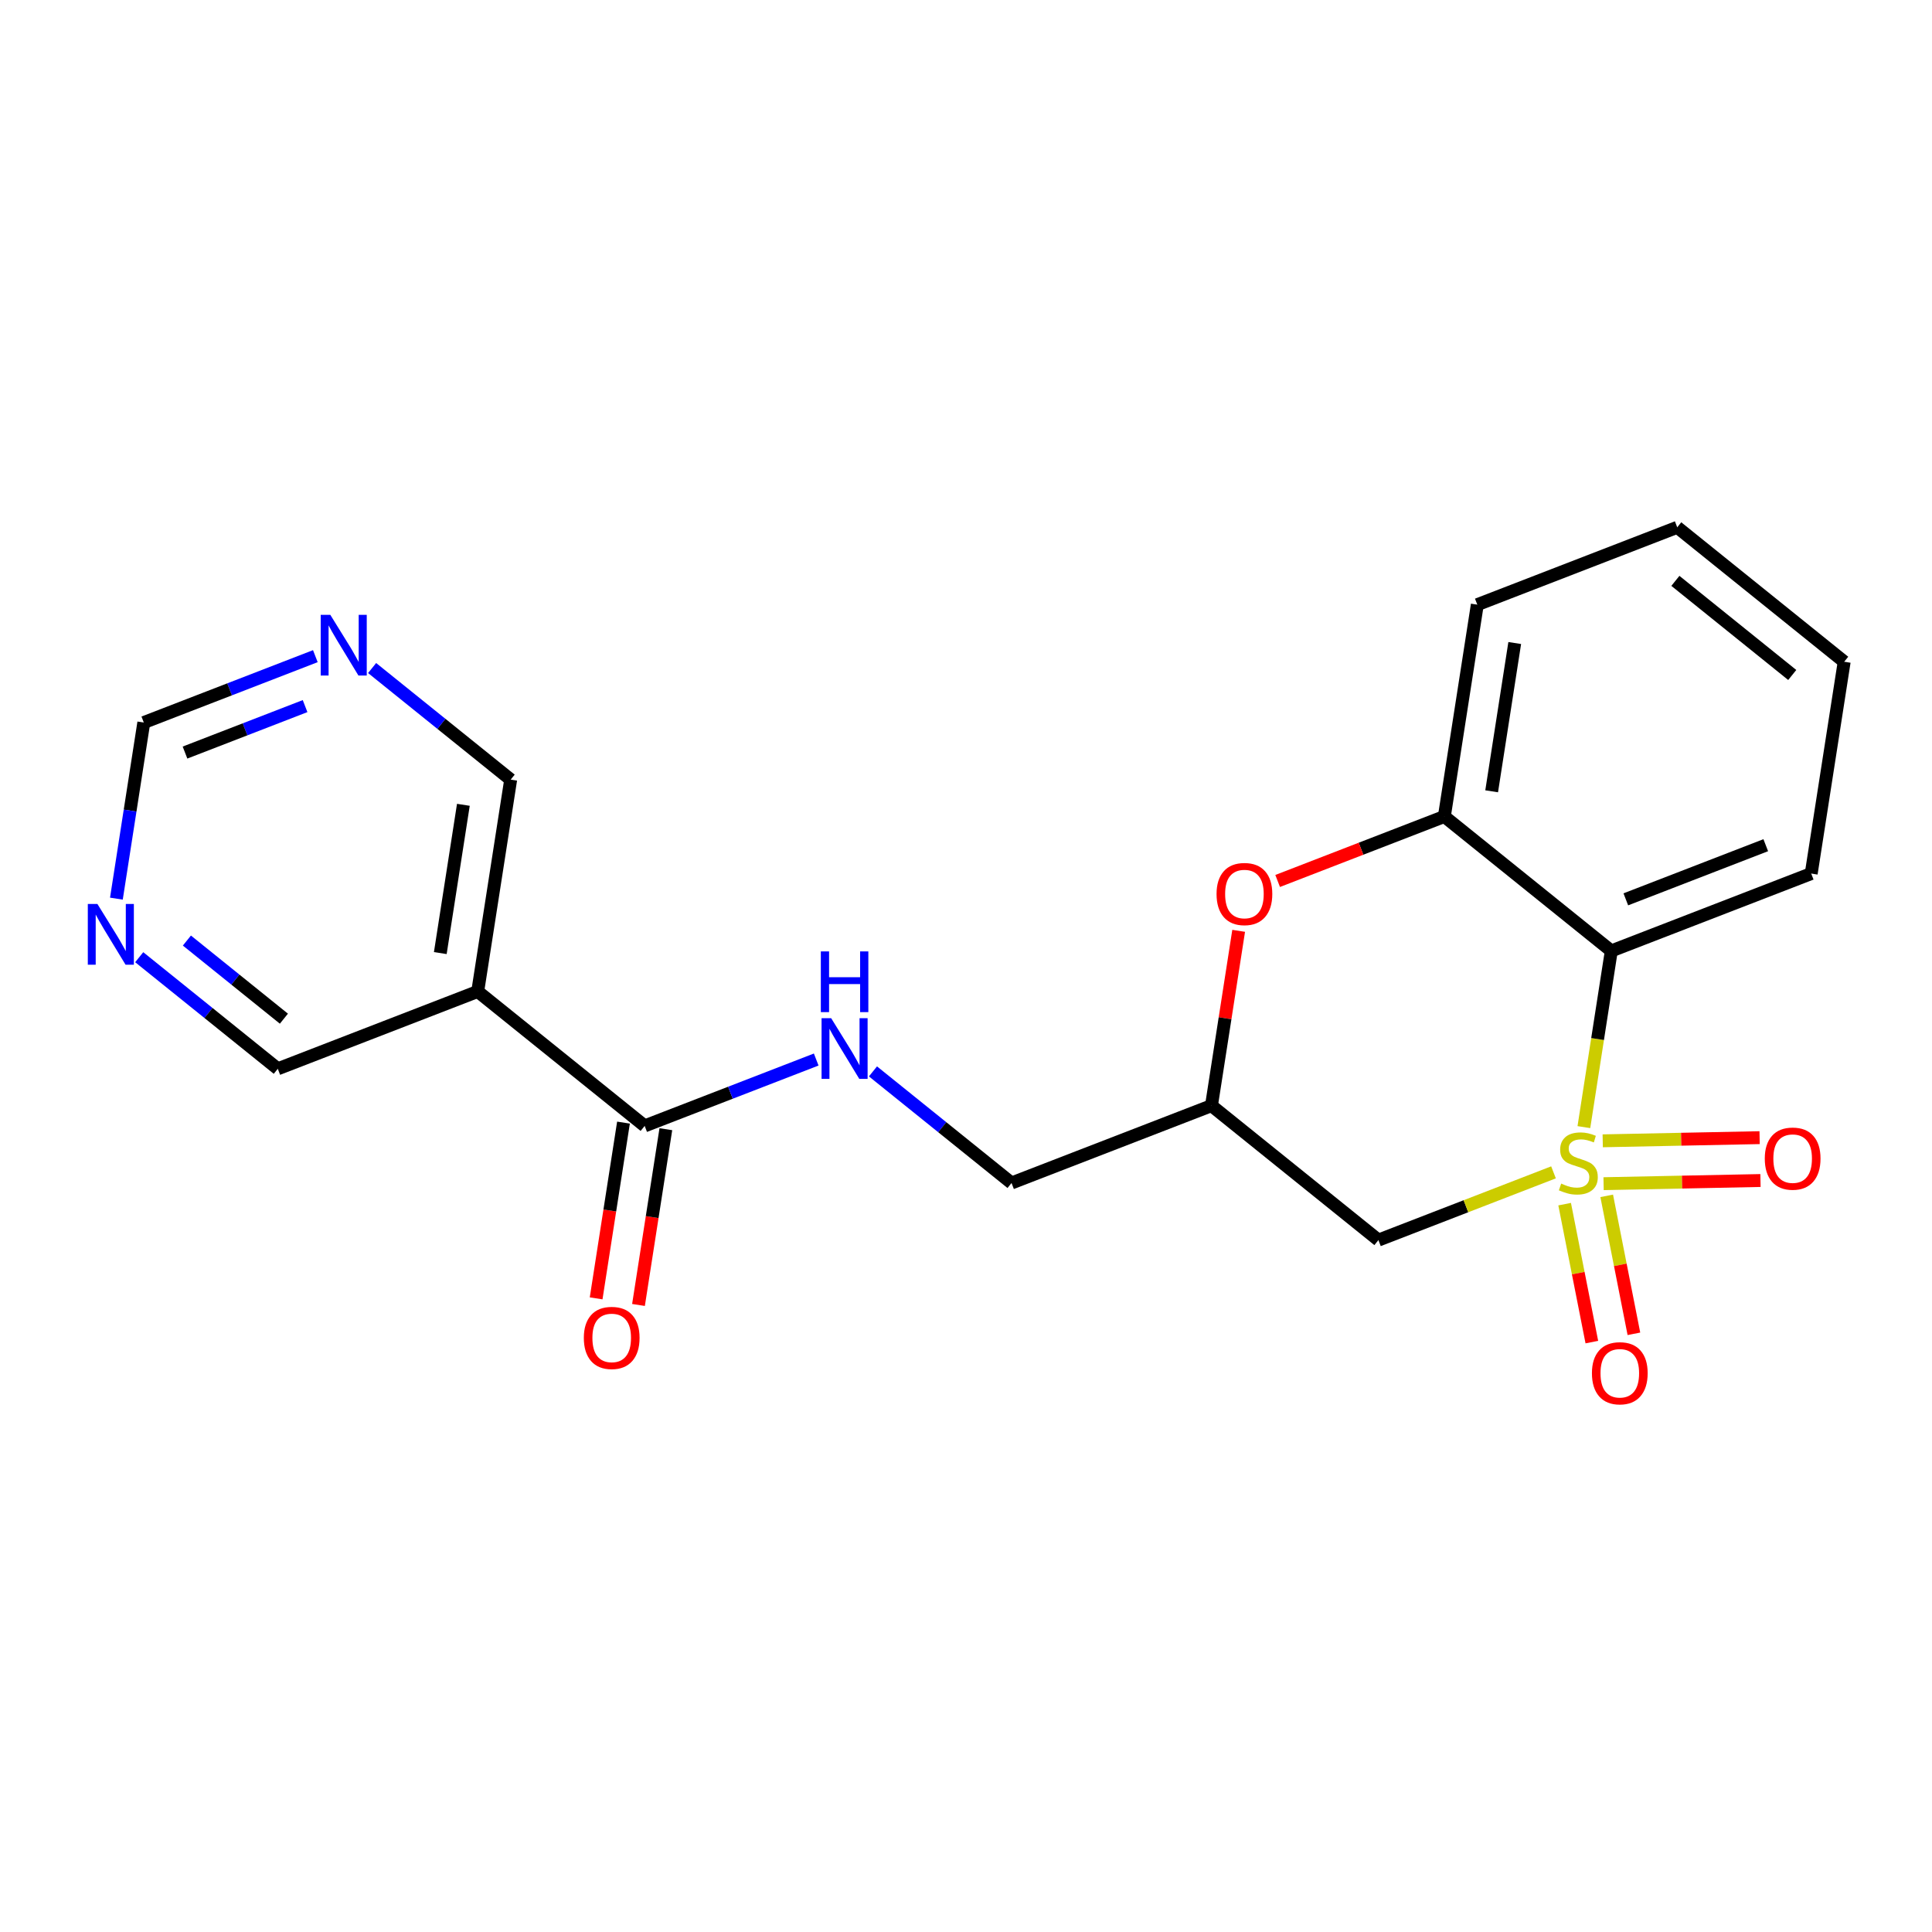 <?xml version='1.0' encoding='iso-8859-1'?>
<svg version='1.1' baseProfile='full'
              xmlns='http://www.w3.org/2000/svg'
                      xmlns:rdkit='http://www.rdkit.org/xml'
                      xmlns:xlink='http://www.w3.org/1999/xlink'
                  xml:space='preserve'
width='300px' height='300px' viewBox='0 0 300 300'>
<!-- END OF HEADER -->
<rect style='opacity:1.0;fill:#FFFFFF;stroke:none' width='300' height='300' x='0' y='0'> </rect>
<rect style='opacity:1.0;fill:#FFFFFF;stroke:none' width='300' height='300' x='0' y='0'> </rect>
<path class='bond-0 atom-0 atom-1' d='M 99.145,202.634 L 101.269,188.988' style='fill:none;fill-rule:evenodd;stroke:#FF0000;stroke-width:2.0px;stroke-linecap:butt;stroke-linejoin:miter;stroke-opacity:1' />
<path class='bond-0 atom-0 atom-1' d='M 101.269,188.988 L 103.393,175.342' style='fill:none;fill-rule:evenodd;stroke:#000000;stroke-width:2.0px;stroke-linecap:butt;stroke-linejoin:miter;stroke-opacity:1' />
<path class='bond-0 atom-0 atom-1' d='M 92.567,201.61 L 94.691,187.964' style='fill:none;fill-rule:evenodd;stroke:#FF0000;stroke-width:2.0px;stroke-linecap:butt;stroke-linejoin:miter;stroke-opacity:1' />
<path class='bond-0 atom-0 atom-1' d='M 94.691,187.964 L 96.815,174.318' style='fill:none;fill-rule:evenodd;stroke:#000000;stroke-width:2.0px;stroke-linecap:butt;stroke-linejoin:miter;stroke-opacity:1' />
<path class='bond-1 atom-1 atom-2' d='M 100.104,174.83 L 113.422,169.677' style='fill:none;fill-rule:evenodd;stroke:#000000;stroke-width:2.0px;stroke-linecap:butt;stroke-linejoin:miter;stroke-opacity:1' />
<path class='bond-1 atom-1 atom-2' d='M 113.422,169.677 L 126.74,164.523' style='fill:none;fill-rule:evenodd;stroke:#0000FF;stroke-width:2.0px;stroke-linecap:butt;stroke-linejoin:miter;stroke-opacity:1' />
<path class='bond-15 atom-1 atom-16' d='M 100.104,174.83 L 74.179,153.952' style='fill:none;fill-rule:evenodd;stroke:#000000;stroke-width:2.0px;stroke-linecap:butt;stroke-linejoin:miter;stroke-opacity:1' />
<path class='bond-2 atom-2 atom-3' d='M 135.554,166.367 L 146.313,175.032' style='fill:none;fill-rule:evenodd;stroke:#0000FF;stroke-width:2.0px;stroke-linecap:butt;stroke-linejoin:miter;stroke-opacity:1' />
<path class='bond-2 atom-2 atom-3' d='M 146.313,175.032 L 157.071,183.696' style='fill:none;fill-rule:evenodd;stroke:#000000;stroke-width:2.0px;stroke-linecap:butt;stroke-linejoin:miter;stroke-opacity:1' />
<path class='bond-3 atom-3 atom-4' d='M 157.071,183.696 L 188.115,171.684' style='fill:none;fill-rule:evenodd;stroke:#000000;stroke-width:2.0px;stroke-linecap:butt;stroke-linejoin:miter;stroke-opacity:1' />
<path class='bond-4 atom-4 atom-5' d='M 188.115,171.684 L 214.039,192.562' style='fill:none;fill-rule:evenodd;stroke:#000000;stroke-width:2.0px;stroke-linecap:butt;stroke-linejoin:miter;stroke-opacity:1' />
<path class='bond-21 atom-15 atom-4' d='M 192.339,144.539 L 190.227,158.112' style='fill:none;fill-rule:evenodd;stroke:#FF0000;stroke-width:2.0px;stroke-linecap:butt;stroke-linejoin:miter;stroke-opacity:1' />
<path class='bond-21 atom-15 atom-4' d='M 190.227,158.112 L 188.115,171.684' style='fill:none;fill-rule:evenodd;stroke:#000000;stroke-width:2.0px;stroke-linecap:butt;stroke-linejoin:miter;stroke-opacity:1' />
<path class='bond-5 atom-5 atom-6' d='M 214.039,192.562 L 227.634,187.302' style='fill:none;fill-rule:evenodd;stroke:#000000;stroke-width:2.0px;stroke-linecap:butt;stroke-linejoin:miter;stroke-opacity:1' />
<path class='bond-5 atom-5 atom-6' d='M 227.634,187.302 L 241.228,182.042' style='fill:none;fill-rule:evenodd;stroke:#CCCC00;stroke-width:2.0px;stroke-linecap:butt;stroke-linejoin:miter;stroke-opacity:1' />
<path class='bond-6 atom-6 atom-7' d='M 249.004,183.801 L 261.185,183.555' style='fill:none;fill-rule:evenodd;stroke:#CCCC00;stroke-width:2.0px;stroke-linecap:butt;stroke-linejoin:miter;stroke-opacity:1' />
<path class='bond-6 atom-6 atom-7' d='M 261.185,183.555 L 273.366,183.31' style='fill:none;fill-rule:evenodd;stroke:#FF0000;stroke-width:2.0px;stroke-linecap:butt;stroke-linejoin:miter;stroke-opacity:1' />
<path class='bond-6 atom-6 atom-7' d='M 248.87,177.145 L 261.051,176.899' style='fill:none;fill-rule:evenodd;stroke:#CCCC00;stroke-width:2.0px;stroke-linecap:butt;stroke-linejoin:miter;stroke-opacity:1' />
<path class='bond-6 atom-6 atom-7' d='M 261.051,176.899 L 273.232,176.654' style='fill:none;fill-rule:evenodd;stroke:#FF0000;stroke-width:2.0px;stroke-linecap:butt;stroke-linejoin:miter;stroke-opacity:1' />
<path class='bond-7 atom-6 atom-8' d='M 242.957,186.979 L 245.069,197.69' style='fill:none;fill-rule:evenodd;stroke:#CCCC00;stroke-width:2.0px;stroke-linecap:butt;stroke-linejoin:miter;stroke-opacity:1' />
<path class='bond-7 atom-6 atom-8' d='M 245.069,197.69 L 247.181,208.4' style='fill:none;fill-rule:evenodd;stroke:#FF0000;stroke-width:2.0px;stroke-linecap:butt;stroke-linejoin:miter;stroke-opacity:1' />
<path class='bond-7 atom-6 atom-8' d='M 249.489,185.692 L 251.601,196.402' style='fill:none;fill-rule:evenodd;stroke:#CCCC00;stroke-width:2.0px;stroke-linecap:butt;stroke-linejoin:miter;stroke-opacity:1' />
<path class='bond-7 atom-6 atom-8' d='M 251.601,196.402 L 253.712,207.113' style='fill:none;fill-rule:evenodd;stroke:#FF0000;stroke-width:2.0px;stroke-linecap:butt;stroke-linejoin:miter;stroke-opacity:1' />
<path class='bond-8 atom-6 atom-9' d='M 245.944,175.018 L 248.072,161.339' style='fill:none;fill-rule:evenodd;stroke:#CCCC00;stroke-width:2.0px;stroke-linecap:butt;stroke-linejoin:miter;stroke-opacity:1' />
<path class='bond-8 atom-6 atom-9' d='M 248.072,161.339 L 250.201,147.66' style='fill:none;fill-rule:evenodd;stroke:#000000;stroke-width:2.0px;stroke-linecap:butt;stroke-linejoin:miter;stroke-opacity:1' />
<path class='bond-9 atom-9 atom-10' d='M 250.201,147.66 L 281.245,135.648' style='fill:none;fill-rule:evenodd;stroke:#000000;stroke-width:2.0px;stroke-linecap:butt;stroke-linejoin:miter;stroke-opacity:1' />
<path class='bond-9 atom-9 atom-10' d='M 252.456,139.649 L 274.186,131.241' style='fill:none;fill-rule:evenodd;stroke:#000000;stroke-width:2.0px;stroke-linecap:butt;stroke-linejoin:miter;stroke-opacity:1' />
<path class='bond-23 atom-14 atom-9' d='M 224.277,126.782 L 250.201,147.66' style='fill:none;fill-rule:evenodd;stroke:#000000;stroke-width:2.0px;stroke-linecap:butt;stroke-linejoin:miter;stroke-opacity:1' />
<path class='bond-10 atom-10 atom-11' d='M 281.245,135.648 L 286.364,102.757' style='fill:none;fill-rule:evenodd;stroke:#000000;stroke-width:2.0px;stroke-linecap:butt;stroke-linejoin:miter;stroke-opacity:1' />
<path class='bond-11 atom-11 atom-12' d='M 286.364,102.757 L 260.439,81.879' style='fill:none;fill-rule:evenodd;stroke:#000000;stroke-width:2.0px;stroke-linecap:butt;stroke-linejoin:miter;stroke-opacity:1' />
<path class='bond-11 atom-11 atom-12' d='M 278.299,104.811 L 260.152,90.196' style='fill:none;fill-rule:evenodd;stroke:#000000;stroke-width:2.0px;stroke-linecap:butt;stroke-linejoin:miter;stroke-opacity:1' />
<path class='bond-12 atom-12 atom-13' d='M 260.439,81.879 L 229.396,93.891' style='fill:none;fill-rule:evenodd;stroke:#000000;stroke-width:2.0px;stroke-linecap:butt;stroke-linejoin:miter;stroke-opacity:1' />
<path class='bond-13 atom-13 atom-14' d='M 229.396,93.891 L 224.277,126.782' style='fill:none;fill-rule:evenodd;stroke:#000000;stroke-width:2.0px;stroke-linecap:butt;stroke-linejoin:miter;stroke-opacity:1' />
<path class='bond-13 atom-13 atom-14' d='M 235.206,99.849 L 231.623,122.872' style='fill:none;fill-rule:evenodd;stroke:#000000;stroke-width:2.0px;stroke-linecap:butt;stroke-linejoin:miter;stroke-opacity:1' />
<path class='bond-14 atom-14 atom-15' d='M 224.277,126.782 L 211.335,131.789' style='fill:none;fill-rule:evenodd;stroke:#000000;stroke-width:2.0px;stroke-linecap:butt;stroke-linejoin:miter;stroke-opacity:1' />
<path class='bond-14 atom-14 atom-15' d='M 211.335,131.789 L 198.393,136.797' style='fill:none;fill-rule:evenodd;stroke:#FF0000;stroke-width:2.0px;stroke-linecap:butt;stroke-linejoin:miter;stroke-opacity:1' />
<path class='bond-16 atom-16 atom-17' d='M 74.179,153.952 L 79.298,121.061' style='fill:none;fill-rule:evenodd;stroke:#000000;stroke-width:2.0px;stroke-linecap:butt;stroke-linejoin:miter;stroke-opacity:1' />
<path class='bond-16 atom-16 atom-17' d='M 68.369,147.994 L 71.952,124.971' style='fill:none;fill-rule:evenodd;stroke:#000000;stroke-width:2.0px;stroke-linecap:butt;stroke-linejoin:miter;stroke-opacity:1' />
<path class='bond-22 atom-21 atom-16' d='M 43.136,165.964 L 74.179,153.952' style='fill:none;fill-rule:evenodd;stroke:#000000;stroke-width:2.0px;stroke-linecap:butt;stroke-linejoin:miter;stroke-opacity:1' />
<path class='bond-17 atom-17 atom-18' d='M 79.298,121.061 L 68.539,112.397' style='fill:none;fill-rule:evenodd;stroke:#000000;stroke-width:2.0px;stroke-linecap:butt;stroke-linejoin:miter;stroke-opacity:1' />
<path class='bond-17 atom-17 atom-18' d='M 68.539,112.397 L 57.781,103.732' style='fill:none;fill-rule:evenodd;stroke:#0000FF;stroke-width:2.0px;stroke-linecap:butt;stroke-linejoin:miter;stroke-opacity:1' />
<path class='bond-18 atom-18 atom-19' d='M 48.966,101.888 L 35.648,107.042' style='fill:none;fill-rule:evenodd;stroke:#0000FF;stroke-width:2.0px;stroke-linecap:butt;stroke-linejoin:miter;stroke-opacity:1' />
<path class='bond-18 atom-18 atom-19' d='M 35.648,107.042 L 22.33,112.195' style='fill:none;fill-rule:evenodd;stroke:#000000;stroke-width:2.0px;stroke-linecap:butt;stroke-linejoin:miter;stroke-opacity:1' />
<path class='bond-18 atom-18 atom-19' d='M 47.373,109.643 L 38.051,113.251' style='fill:none;fill-rule:evenodd;stroke:#0000FF;stroke-width:2.0px;stroke-linecap:butt;stroke-linejoin:miter;stroke-opacity:1' />
<path class='bond-18 atom-18 atom-19' d='M 38.051,113.251 L 28.728,116.858' style='fill:none;fill-rule:evenodd;stroke:#000000;stroke-width:2.0px;stroke-linecap:butt;stroke-linejoin:miter;stroke-opacity:1' />
<path class='bond-19 atom-19 atom-20' d='M 22.33,112.195 L 20.202,125.868' style='fill:none;fill-rule:evenodd;stroke:#000000;stroke-width:2.0px;stroke-linecap:butt;stroke-linejoin:miter;stroke-opacity:1' />
<path class='bond-19 atom-19 atom-20' d='M 20.202,125.868 L 18.074,139.54' style='fill:none;fill-rule:evenodd;stroke:#0000FF;stroke-width:2.0px;stroke-linecap:butt;stroke-linejoin:miter;stroke-opacity:1' />
<path class='bond-20 atom-20 atom-21' d='M 21.618,148.635 L 32.377,157.299' style='fill:none;fill-rule:evenodd;stroke:#0000FF;stroke-width:2.0px;stroke-linecap:butt;stroke-linejoin:miter;stroke-opacity:1' />
<path class='bond-20 atom-20 atom-21' d='M 32.377,157.299 L 43.136,165.964' style='fill:none;fill-rule:evenodd;stroke:#000000;stroke-width:2.0px;stroke-linecap:butt;stroke-linejoin:miter;stroke-opacity:1' />
<path class='bond-20 atom-20 atom-21' d='M 29.022,146.049 L 36.553,152.115' style='fill:none;fill-rule:evenodd;stroke:#0000FF;stroke-width:2.0px;stroke-linecap:butt;stroke-linejoin:miter;stroke-opacity:1' />
<path class='bond-20 atom-20 atom-21' d='M 36.553,152.115 L 44.084,158.18' style='fill:none;fill-rule:evenodd;stroke:#000000;stroke-width:2.0px;stroke-linecap:butt;stroke-linejoin:miter;stroke-opacity:1' />
<path  class='atom-0' d='M 90.657 207.747
Q 90.657 205.484, 91.776 204.219
Q 92.894 202.954, 94.985 202.954
Q 97.075 202.954, 98.194 204.219
Q 99.312 205.484, 99.312 207.747
Q 99.312 210.037, 98.18 211.342
Q 97.049 212.634, 94.985 212.634
Q 92.908 212.634, 91.776 211.342
Q 90.657 210.05, 90.657 207.747
M 94.985 211.568
Q 96.423 211.568, 97.195 210.61
Q 97.981 209.638, 97.981 207.747
Q 97.981 205.896, 97.195 204.964
Q 96.423 204.019, 94.985 204.019
Q 93.547 204.019, 92.761 204.951
Q 91.989 205.883, 91.989 207.747
Q 91.989 209.651, 92.761 210.61
Q 93.547 211.568, 94.985 211.568
' fill='#FF0000'/>
<path  class='atom-2' d='M 129.063 158.105
L 132.152 163.098
Q 132.458 163.59, 132.951 164.482
Q 133.444 165.374, 133.47 165.428
L 133.47 158.105
L 134.722 158.105
L 134.722 167.531
L 133.43 167.531
L 130.115 162.072
Q 129.729 161.433, 129.316 160.701
Q 128.917 159.969, 128.797 159.742
L 128.797 167.531
L 127.572 167.531
L 127.572 158.105
L 129.063 158.105
' fill='#0000FF'/>
<path  class='atom-2' d='M 127.459 147.735
L 128.737 147.735
L 128.737 151.743
L 133.557 151.743
L 133.557 147.735
L 134.835 147.735
L 134.835 157.162
L 133.557 157.162
L 133.557 152.808
L 128.737 152.808
L 128.737 157.162
L 127.459 157.162
L 127.459 147.735
' fill='#0000FF'/>
<path  class='atom-6' d='M 242.42 183.786
Q 242.526 183.826, 242.966 184.012
Q 243.405 184.198, 243.884 184.318
Q 244.377 184.425, 244.856 184.425
Q 245.748 184.425, 246.268 183.999
Q 246.787 183.559, 246.787 182.8
Q 246.787 182.281, 246.521 181.962
Q 246.268 181.642, 245.868 181.469
Q 245.469 181.296, 244.803 181.096
Q 243.964 180.843, 243.458 180.603
Q 242.966 180.364, 242.606 179.858
Q 242.26 179.352, 242.26 178.5
Q 242.26 177.315, 243.059 176.583
Q 243.871 175.85, 245.469 175.85
Q 246.56 175.85, 247.799 176.369
L 247.492 177.395
Q 246.361 176.929, 245.509 176.929
Q 244.59 176.929, 244.084 177.315
Q 243.578 177.688, 243.591 178.34
Q 243.591 178.846, 243.844 179.152
Q 244.111 179.458, 244.483 179.632
Q 244.87 179.805, 245.509 180.004
Q 246.361 180.271, 246.867 180.537
Q 247.373 180.803, 247.732 181.349
Q 248.105 181.882, 248.105 182.8
Q 248.105 184.105, 247.226 184.811
Q 246.361 185.503, 244.909 185.503
Q 244.071 185.503, 243.432 185.317
Q 242.806 185.144, 242.06 184.838
L 242.42 183.786
' fill='#CCCC00'/>
<path  class='atom-7' d='M 274.035 179.907
Q 274.035 177.643, 275.153 176.378
Q 276.272 175.113, 278.362 175.113
Q 280.453 175.113, 281.571 176.378
Q 282.689 177.643, 282.689 179.907
Q 282.689 182.197, 281.558 183.502
Q 280.426 184.793, 278.362 184.793
Q 276.285 184.793, 275.153 183.502
Q 274.035 182.21, 274.035 179.907
M 278.362 183.728
Q 279.8 183.728, 280.572 182.769
Q 281.358 181.797, 281.358 179.907
Q 281.358 178.056, 280.572 177.124
Q 279.8 176.179, 278.362 176.179
Q 276.924 176.179, 276.139 177.111
Q 275.366 178.043, 275.366 179.907
Q 275.366 181.811, 276.139 182.769
Q 276.924 183.728, 278.362 183.728
' fill='#FF0000'/>
<path  class='atom-8' d='M 247.194 213.234
Q 247.194 210.971, 248.313 209.706
Q 249.431 208.441, 251.522 208.441
Q 253.612 208.441, 254.73 209.706
Q 255.849 210.971, 255.849 213.234
Q 255.849 215.525, 254.717 216.829
Q 253.585 218.121, 251.522 218.121
Q 249.444 218.121, 248.313 216.829
Q 247.194 215.538, 247.194 213.234
M 251.522 217.056
Q 252.96 217.056, 253.732 216.097
Q 254.517 215.125, 254.517 213.234
Q 254.517 211.384, 253.732 210.452
Q 252.96 209.506, 251.522 209.506
Q 250.084 209.506, 249.298 210.438
Q 248.526 211.37, 248.526 213.234
Q 248.526 215.138, 249.298 216.097
Q 250.084 217.056, 251.522 217.056
' fill='#FF0000'/>
<path  class='atom-15' d='M 188.906 138.82
Q 188.906 136.557, 190.025 135.292
Q 191.143 134.027, 193.234 134.027
Q 195.324 134.027, 196.442 135.292
Q 197.561 136.557, 197.561 138.82
Q 197.561 141.11, 196.429 142.415
Q 195.297 143.707, 193.234 143.707
Q 191.157 143.707, 190.025 142.415
Q 188.906 141.124, 188.906 138.82
M 193.234 142.642
Q 194.672 142.642, 195.444 141.683
Q 196.229 140.711, 196.229 138.82
Q 196.229 136.97, 195.444 136.038
Q 194.672 135.092, 193.234 135.092
Q 191.796 135.092, 191.01 136.024
Q 190.238 136.956, 190.238 138.82
Q 190.238 140.724, 191.01 141.683
Q 191.796 142.642, 193.234 142.642
' fill='#FF0000'/>
<path  class='atom-18' d='M 51.29 95.47
L 54.379 100.463
Q 54.685 100.955, 55.178 101.847
Q 55.67 102.74, 55.697 102.793
L 55.697 95.47
L 56.949 95.47
L 56.949 104.896
L 55.657 104.896
L 52.342 99.438
Q 51.956 98.798, 51.543 98.066
Q 51.143 97.334, 51.023 97.108
L 51.023 104.896
L 49.799 104.896
L 49.799 95.47
L 51.29 95.47
' fill='#0000FF'/>
<path  class='atom-20' d='M 15.128 140.372
L 18.217 145.365
Q 18.523 145.858, 19.015 146.75
Q 19.508 147.642, 19.535 147.695
L 19.535 140.372
L 20.786 140.372
L 20.786 149.799
L 19.495 149.799
L 16.179 144.34
Q 15.793 143.701, 15.381 142.969
Q 14.981 142.236, 14.861 142.01
L 14.861 149.799
L 13.636 149.799
L 13.636 140.372
L 15.128 140.372
' fill='#0000FF'/>
</svg>
